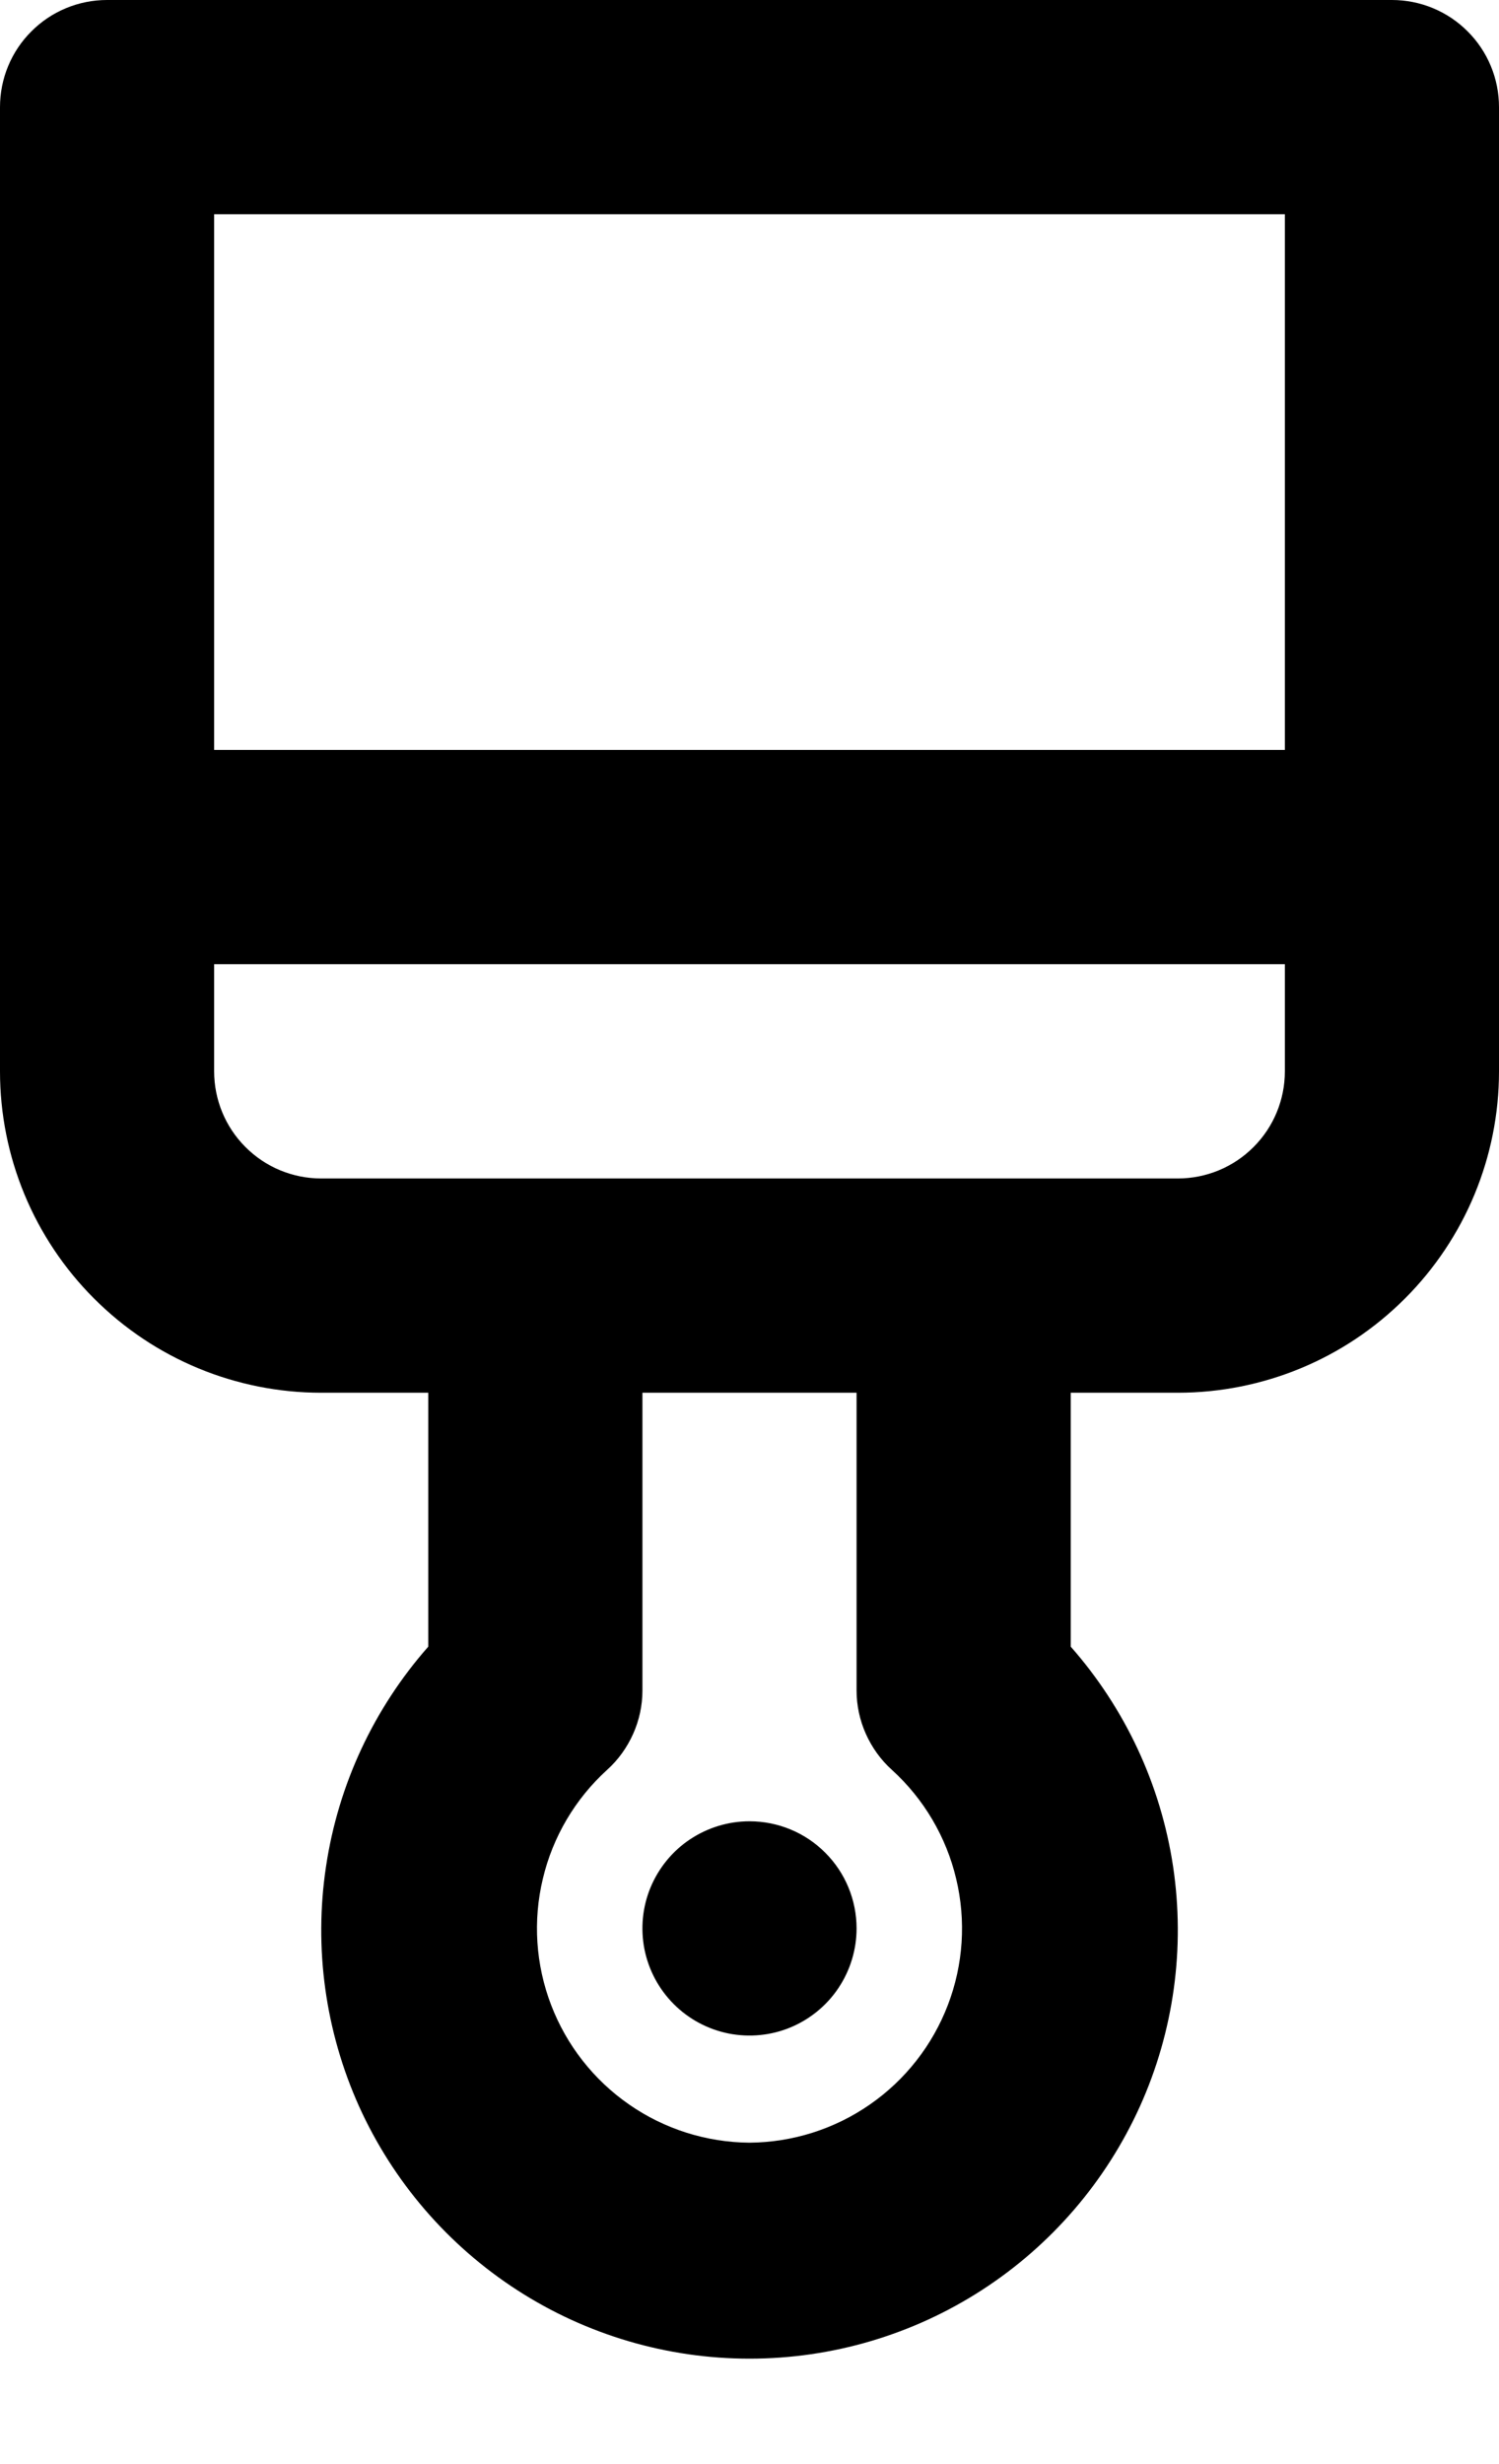 <svg width="14" height="23" viewBox="0 0 14 23" fill="none" xmlns="http://www.w3.org/2000/svg">
<path d="M7 17C6.802 17 6.609 17.059 6.444 17.169C6.28 17.278 6.152 17.435 6.076 17.617C6 17.8 5.981 18.001 6.019 18.195C6.058 18.389 6.153 18.567 6.293 18.707C6.433 18.847 6.611 18.942 6.805 18.981C6.999 19.019 7.2 19 7.383 18.924C7.565 18.848 7.722 18.72 7.831 18.556C7.941 18.391 8 18.198 8 18C8 17.735 7.895 17.48 7.707 17.293C7.52 17.105 7.265 17 7 17ZM13 0H1C0.735 0 0.48 0.105 0.293 0.293C0.105 0.48 0 0.735 0 1V10C0 10.796 0.316 11.559 0.879 12.121C1.441 12.684 2.204 13 3 13H4V15.37C3.491 15.947 3.159 16.659 3.045 17.421C2.93 18.182 3.038 18.96 3.354 19.662C3.671 20.363 4.183 20.958 4.83 21.376C5.477 21.794 6.23 22.016 7 22.016C7.77 22.016 8.523 21.794 9.17 21.376C9.817 20.958 10.329 20.363 10.646 19.662C10.963 18.96 11.07 18.182 10.956 17.421C10.841 16.659 10.509 15.947 10 15.37V13H11C11.796 13 12.559 12.684 13.121 12.121C13.684 11.559 14 10.796 14 10V1C14 0.735 13.895 0.48 13.707 0.293C13.52 0.105 13.265 0 13 0ZM7 20C6.598 19.997 6.205 19.873 5.875 19.643C5.544 19.414 5.291 19.09 5.147 18.714C5.003 18.338 4.976 17.928 5.07 17.536C5.163 17.145 5.372 16.791 5.67 16.52C5.774 16.427 5.856 16.312 5.913 16.185C5.97 16.058 6 15.919 6 15.78V13H8V15.78C8 15.919 8.03 16.058 8.087 16.185C8.144 16.312 8.226 16.427 8.33 16.52C8.628 16.791 8.837 17.145 8.93 17.536C9.024 17.928 8.997 18.338 8.853 18.714C8.709 19.09 8.456 19.414 8.125 19.643C7.795 19.873 7.402 19.997 7 20ZM12 10C12 10.265 11.895 10.52 11.707 10.707C11.52 10.895 11.265 11 11 11H3C2.735 11 2.48 10.895 2.293 10.707C2.105 10.52 2 10.265 2 10V9H12V10ZM12 7H2V2H12V7Z" fill="black"/>
</svg>

